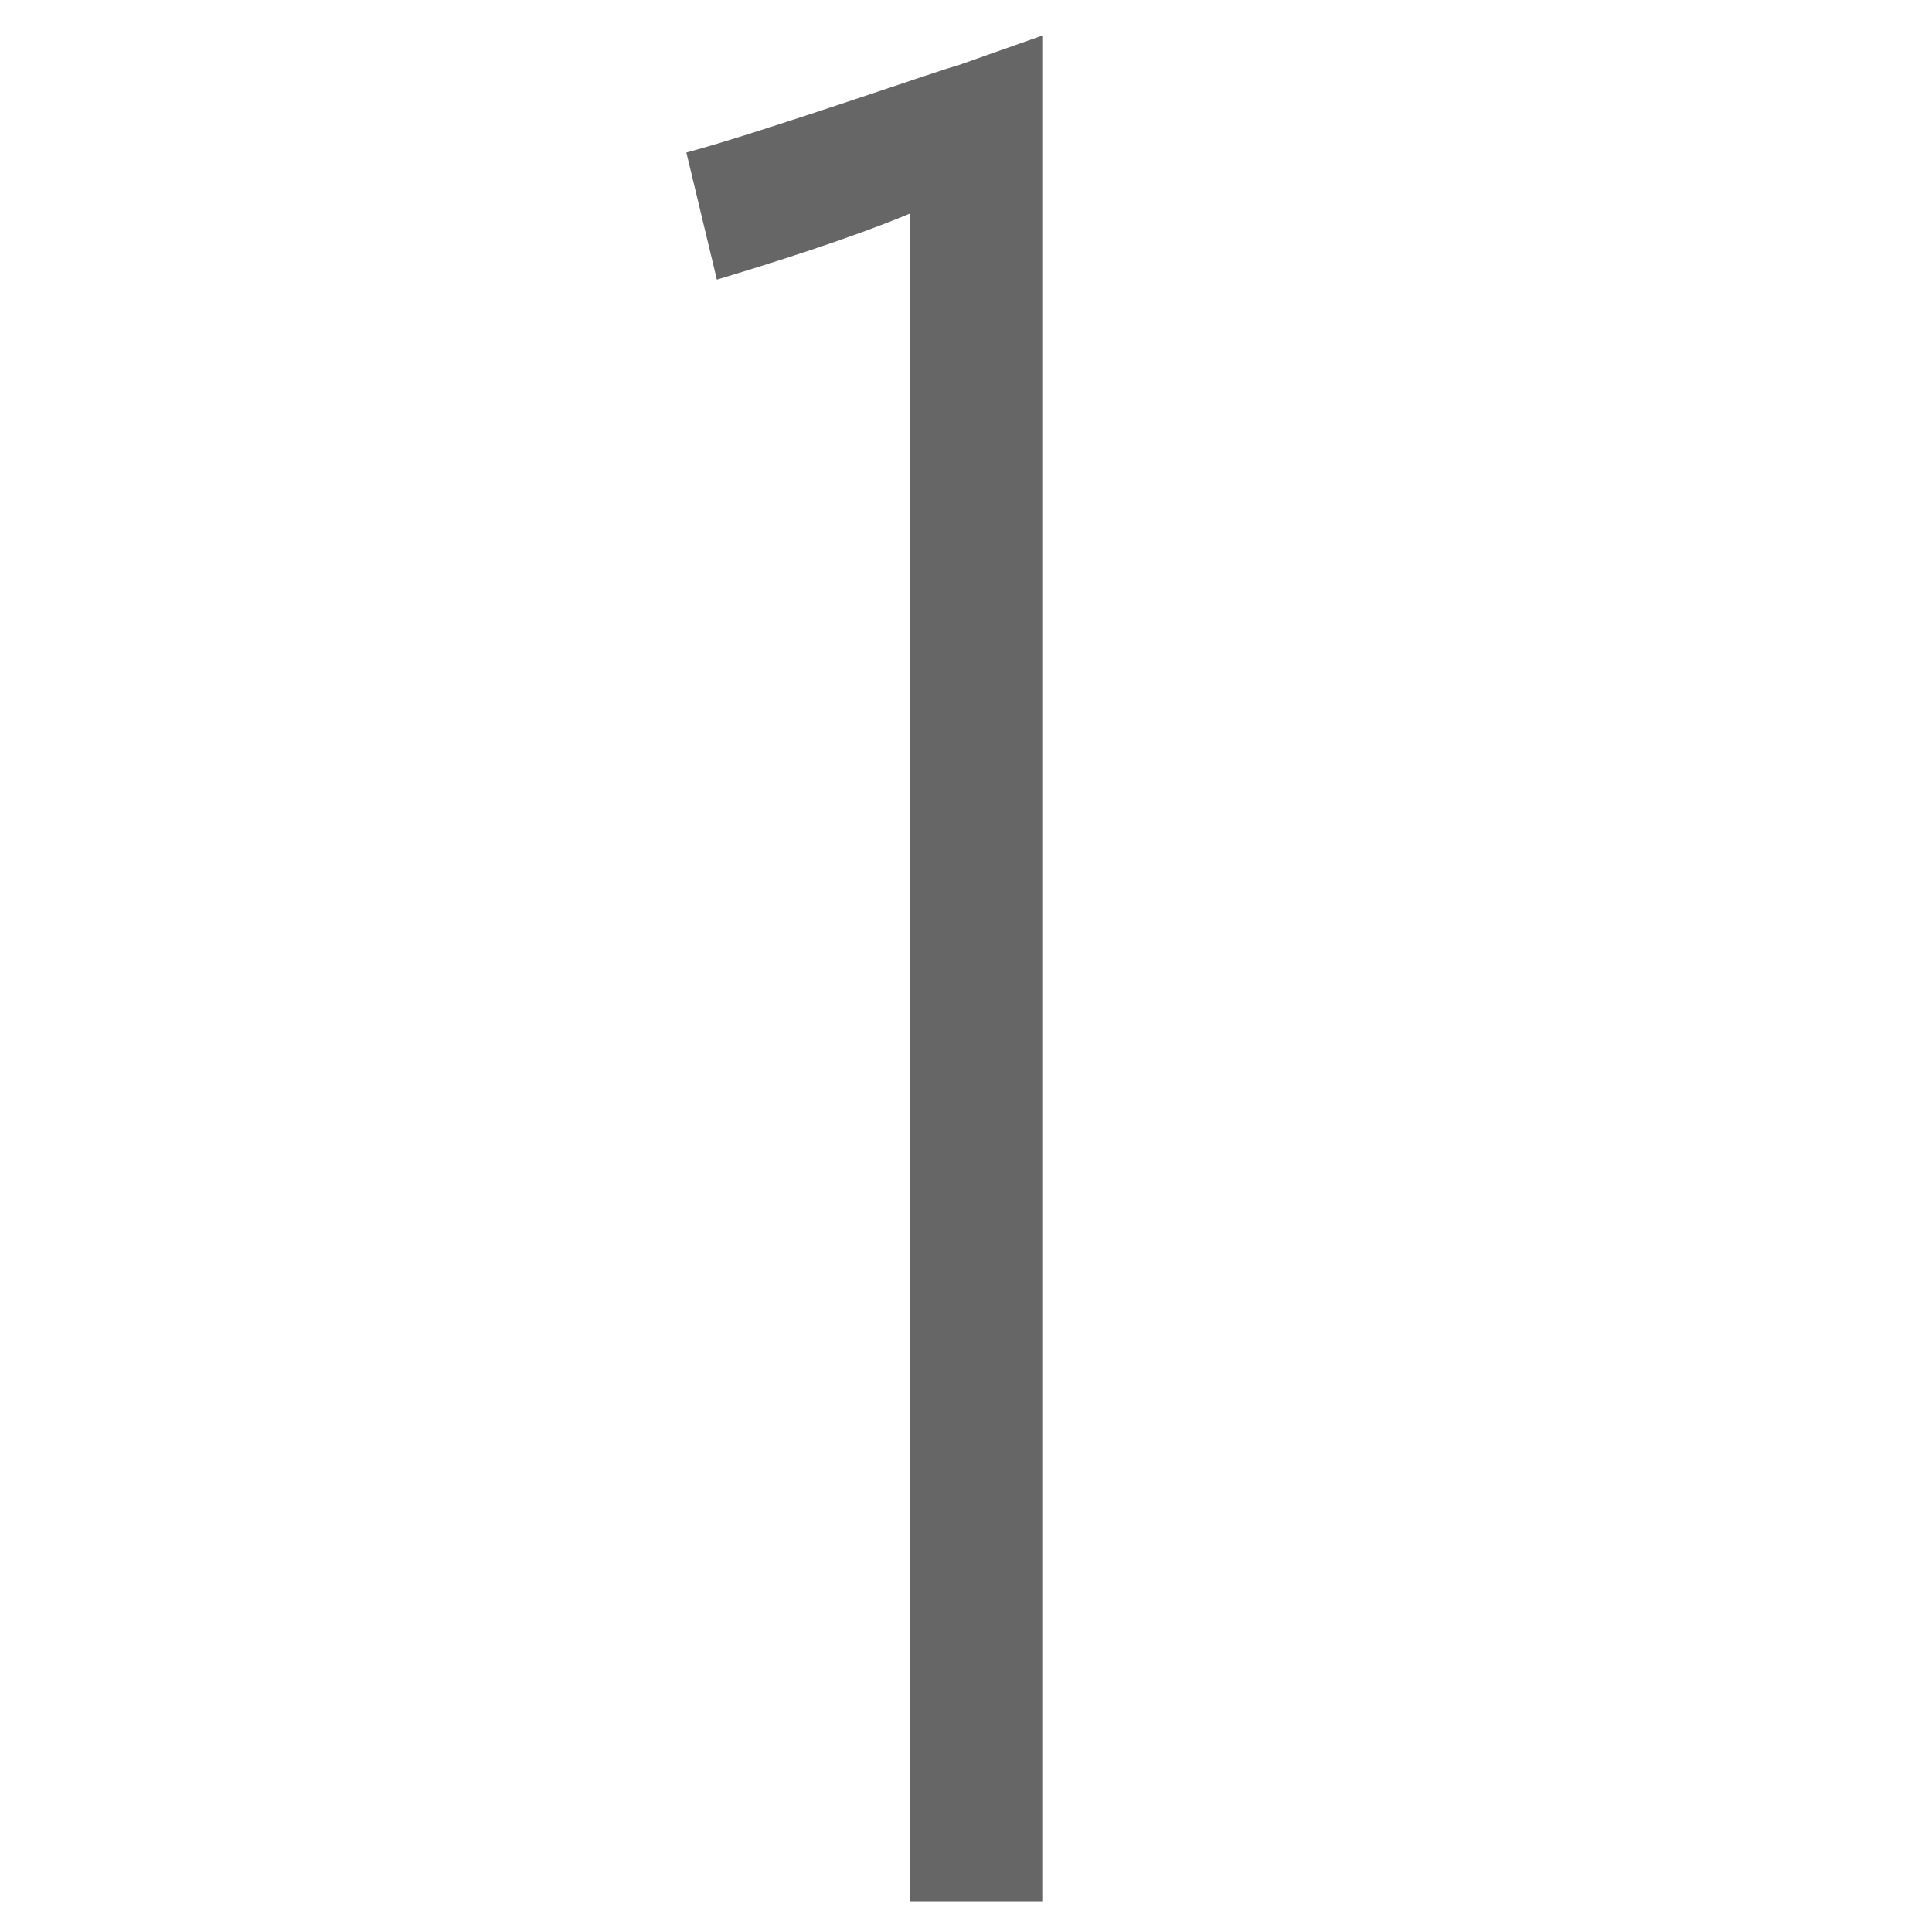 <?xml version="1.0" encoding="utf-8"?>
<!-- Generator: Adobe Illustrator 24.0.3, SVG Export Plug-In . SVG Version: 6.00 Build 0)  -->
<svg version="1.1" id="レイヤー_1" xmlns="http://www.w3.org/2000/svg" xmlns:xlink="http://www.w3.org/1999/xlink" x="0px"
	 y="0px" viewBox="0 0 38 38" style="enable-background:new 0 0 38 38;" xml:space="preserve">
<style type="text/css">
	.st0{fill:#666666;}
</style>
<path class="st0" d="M17.9,37.4V4.2c-1.2,0.5-2.8,1-3.8,1.3L13.5,3c1.5-0.4,5.2-1.7,5.3-1.7l1.7-0.6v36.7H17.9z"/>
</svg>
